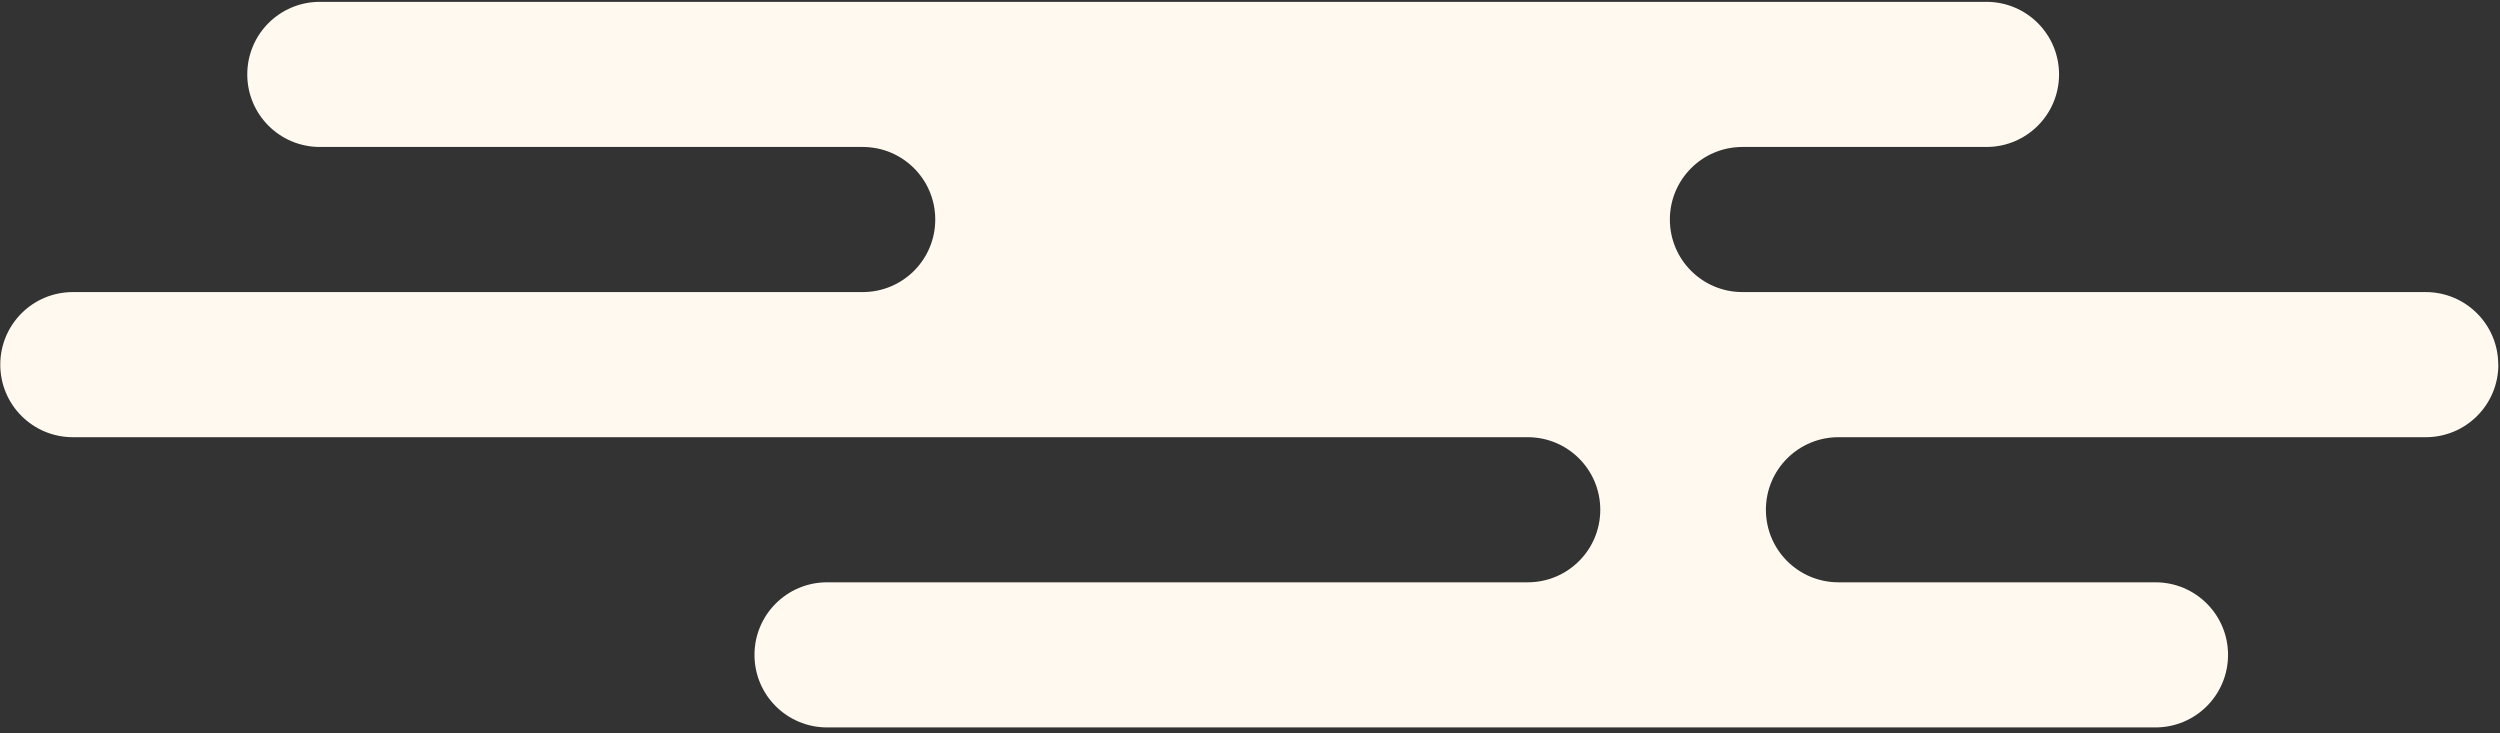 <svg width="208" height="61" viewBox="0 0 208 61" fill="none" xmlns="http://www.w3.org/2000/svg">
<rect x="0" y="0" width="208" height="61" fill="#333333" stroke="none"/>
<path d="M207.853 30.338C207.853 26.999 205.153 24.301 201.813 24.301H144.973C141.633 24.301 138.933 21.602 138.933 18.264C138.933 14.926 141.633 12.227 144.973 12.227H165.273C168.613 12.227 171.313 9.528 171.313 6.19C171.313 2.852 168.613 0.153 165.273 0.153H26.613C23.273 0.153 20.573 2.852 20.573 6.19C20.573 9.528 23.273 12.227 26.613 12.227H71.773C75.113 12.227 77.813 14.926 77.813 18.264C77.813 21.602 75.113 24.301 71.773 24.301H6.063C2.723 24.301 0.023 26.999 0.023 30.338C0.023 33.676 2.723 36.375 6.063 36.375H127.103C130.443 36.375 133.143 39.073 133.143 42.411C133.143 45.75 130.443 48.448 127.103 48.448H68.813C65.473 48.448 62.773 51.147 62.773 54.485C62.773 57.823 65.473 60.522 68.813 60.522H179.333C182.673 60.522 185.373 57.823 185.373 54.485C185.373 51.147 182.673 48.448 179.333 48.448H152.963C149.623 48.448 146.923 45.75 146.923 42.411C146.923 39.073 149.623 36.375 152.963 36.375H201.823C205.163 36.375 207.863 33.676 207.863 30.338H207.853Z" fill="#FFF9F0"/>
</svg>
